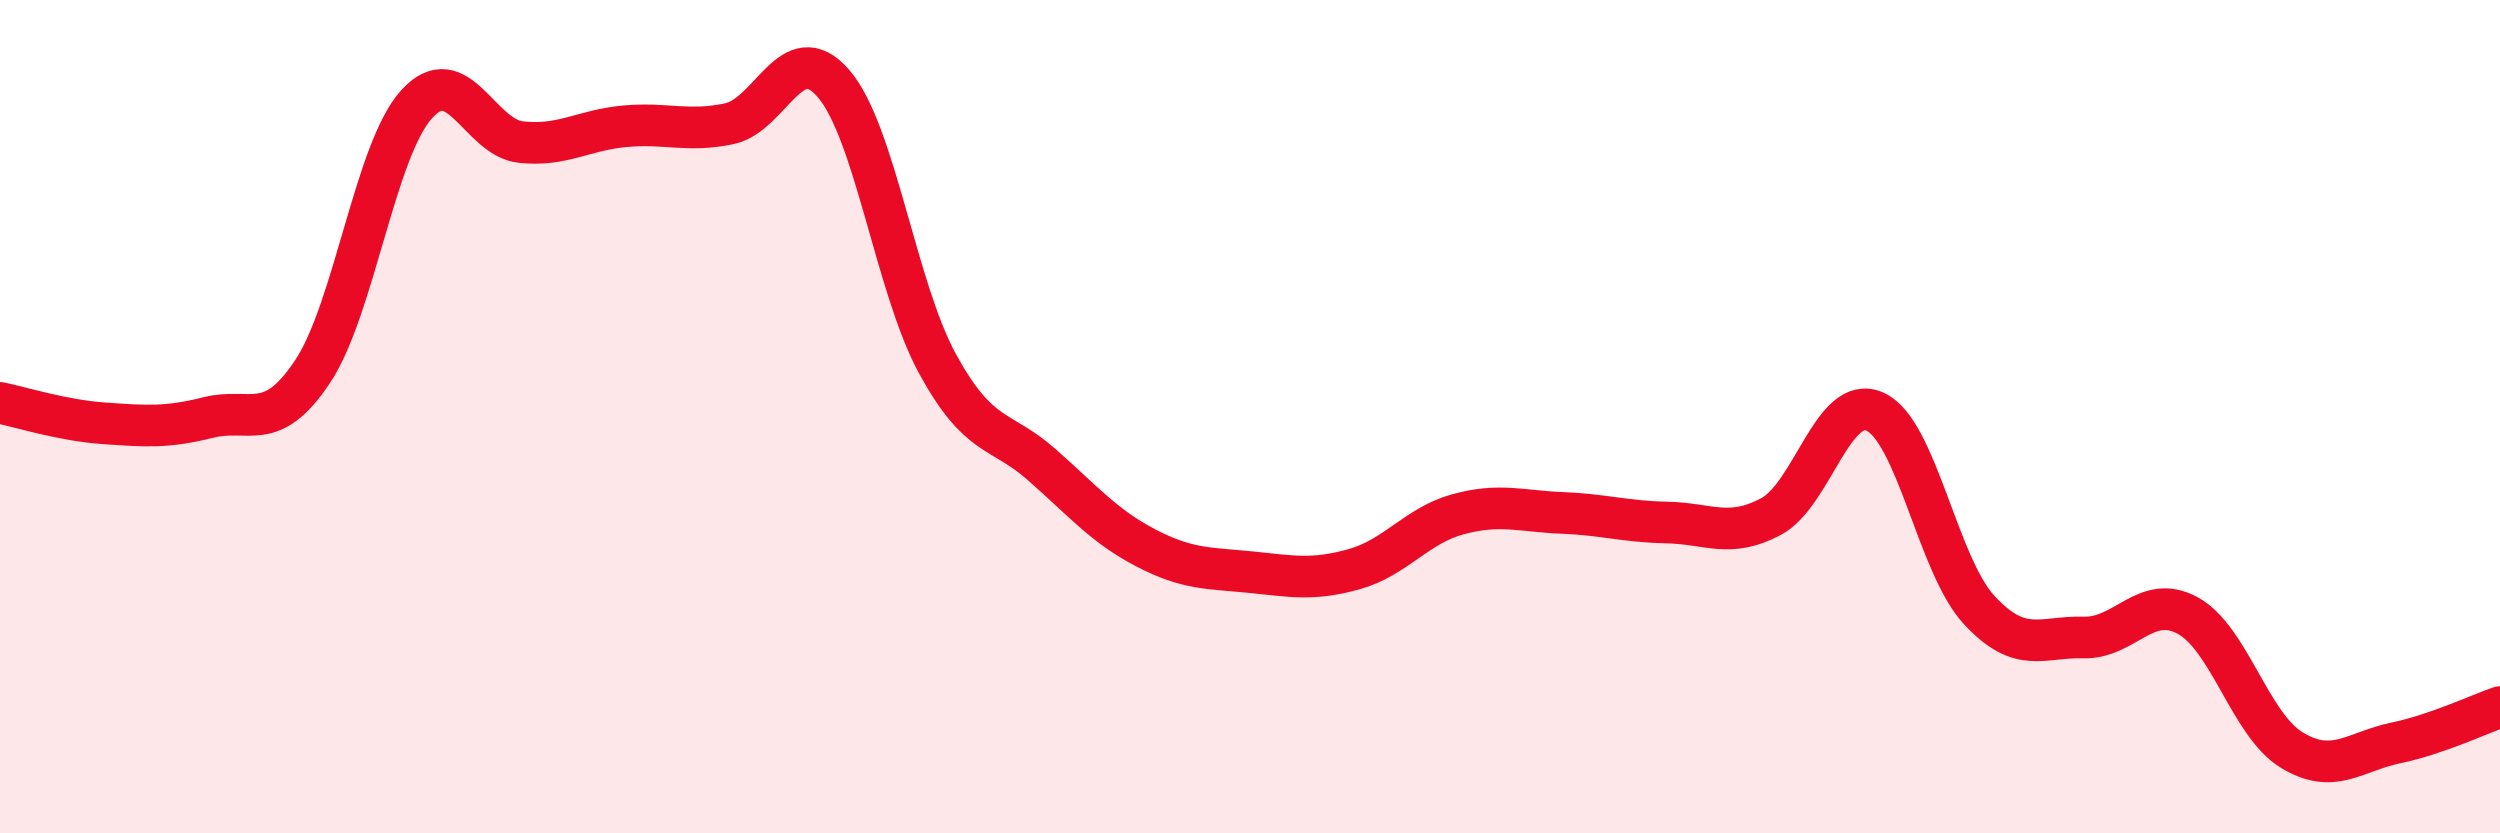 
    <svg width="60" height="20" viewBox="0 0 60 20" xmlns="http://www.w3.org/2000/svg">
      <path
        d="M 0,9.67 C 0.5,9.77 1.5,10.09 2.5,10.16 C 3.5,10.23 4,10.27 5,10.02 C 6,9.77 6.5,10.42 7.5,8.92 C 8.5,7.42 9,3.6 10,2.5 C 11,1.4 11.5,3.3 12.5,3.41 C 13.5,3.52 14,3.12 15,3.03 C 16,2.94 16.5,3.18 17.5,2.97 C 18.5,2.76 19,0.85 20,2 C 21,3.15 21.5,6.9 22.5,8.73 C 23.5,10.56 24,10.27 25,11.15 C 26,12.03 26.5,12.63 27.5,13.15 C 28.5,13.67 29,13.63 30,13.73 C 31,13.83 31.5,13.94 32.5,13.66 C 33.5,13.38 34,12.61 35,12.34 C 36,12.07 36.5,12.27 37.5,12.31 C 38.5,12.35 39,12.52 40,12.54 C 41,12.56 41.5,12.93 42.5,12.4 C 43.5,11.87 44,9.43 45,9.88 C 46,10.33 46.5,13.56 47.5,14.64 C 48.5,15.72 49,15.27 50,15.3 C 51,15.33 51.5,14.23 52.5,14.77 C 53.5,15.31 54,17.39 55,18 C 56,18.61 56.5,18.04 57.5,17.83 C 58.5,17.62 59.5,17.14 60,16.97L60 20L0 20Z"
        fill="#EB0A25"
        opacity="0.1"
        stroke-linecap="round"
        stroke-linejoin="round"
      />
      <path
        d="M 0,9.67 C 0.5,9.77 1.5,10.09 2.5,10.16 C 3.5,10.23 4,10.27 5,10.02 C 6,9.77 6.5,10.42 7.5,8.92 C 8.5,7.42 9,3.6 10,2.5 C 11,1.4 11.5,3.3 12.5,3.41 C 13.5,3.52 14,3.12 15,3.03 C 16,2.94 16.5,3.18 17.5,2.97 C 18.5,2.76 19,0.85 20,2 C 21,3.15 21.5,6.9 22.5,8.73 C 23.5,10.56 24,10.27 25,11.15 C 26,12.03 26.5,12.63 27.5,13.15 C 28.5,13.67 29,13.63 30,13.73 C 31,13.83 31.5,13.94 32.5,13.66 C 33.5,13.38 34,12.61 35,12.34 C 36,12.07 36.5,12.27 37.5,12.31 C 38.5,12.35 39,12.52 40,12.54 C 41,12.56 41.5,12.93 42.5,12.4 C 43.5,11.87 44,9.43 45,9.88 C 46,10.33 46.5,13.56 47.5,14.64 C 48.5,15.72 49,15.27 50,15.3 C 51,15.33 51.5,14.23 52.5,14.77 C 53.5,15.31 54,17.39 55,18 C 56,18.61 56.5,18.04 57.5,17.83 C 58.5,17.62 59.5,17.14 60,16.97"
        stroke="#EB0A25"
        stroke-width="1"
        fill="none"
        stroke-linecap="round"
        stroke-linejoin="round"
      />
    </svg>
  
